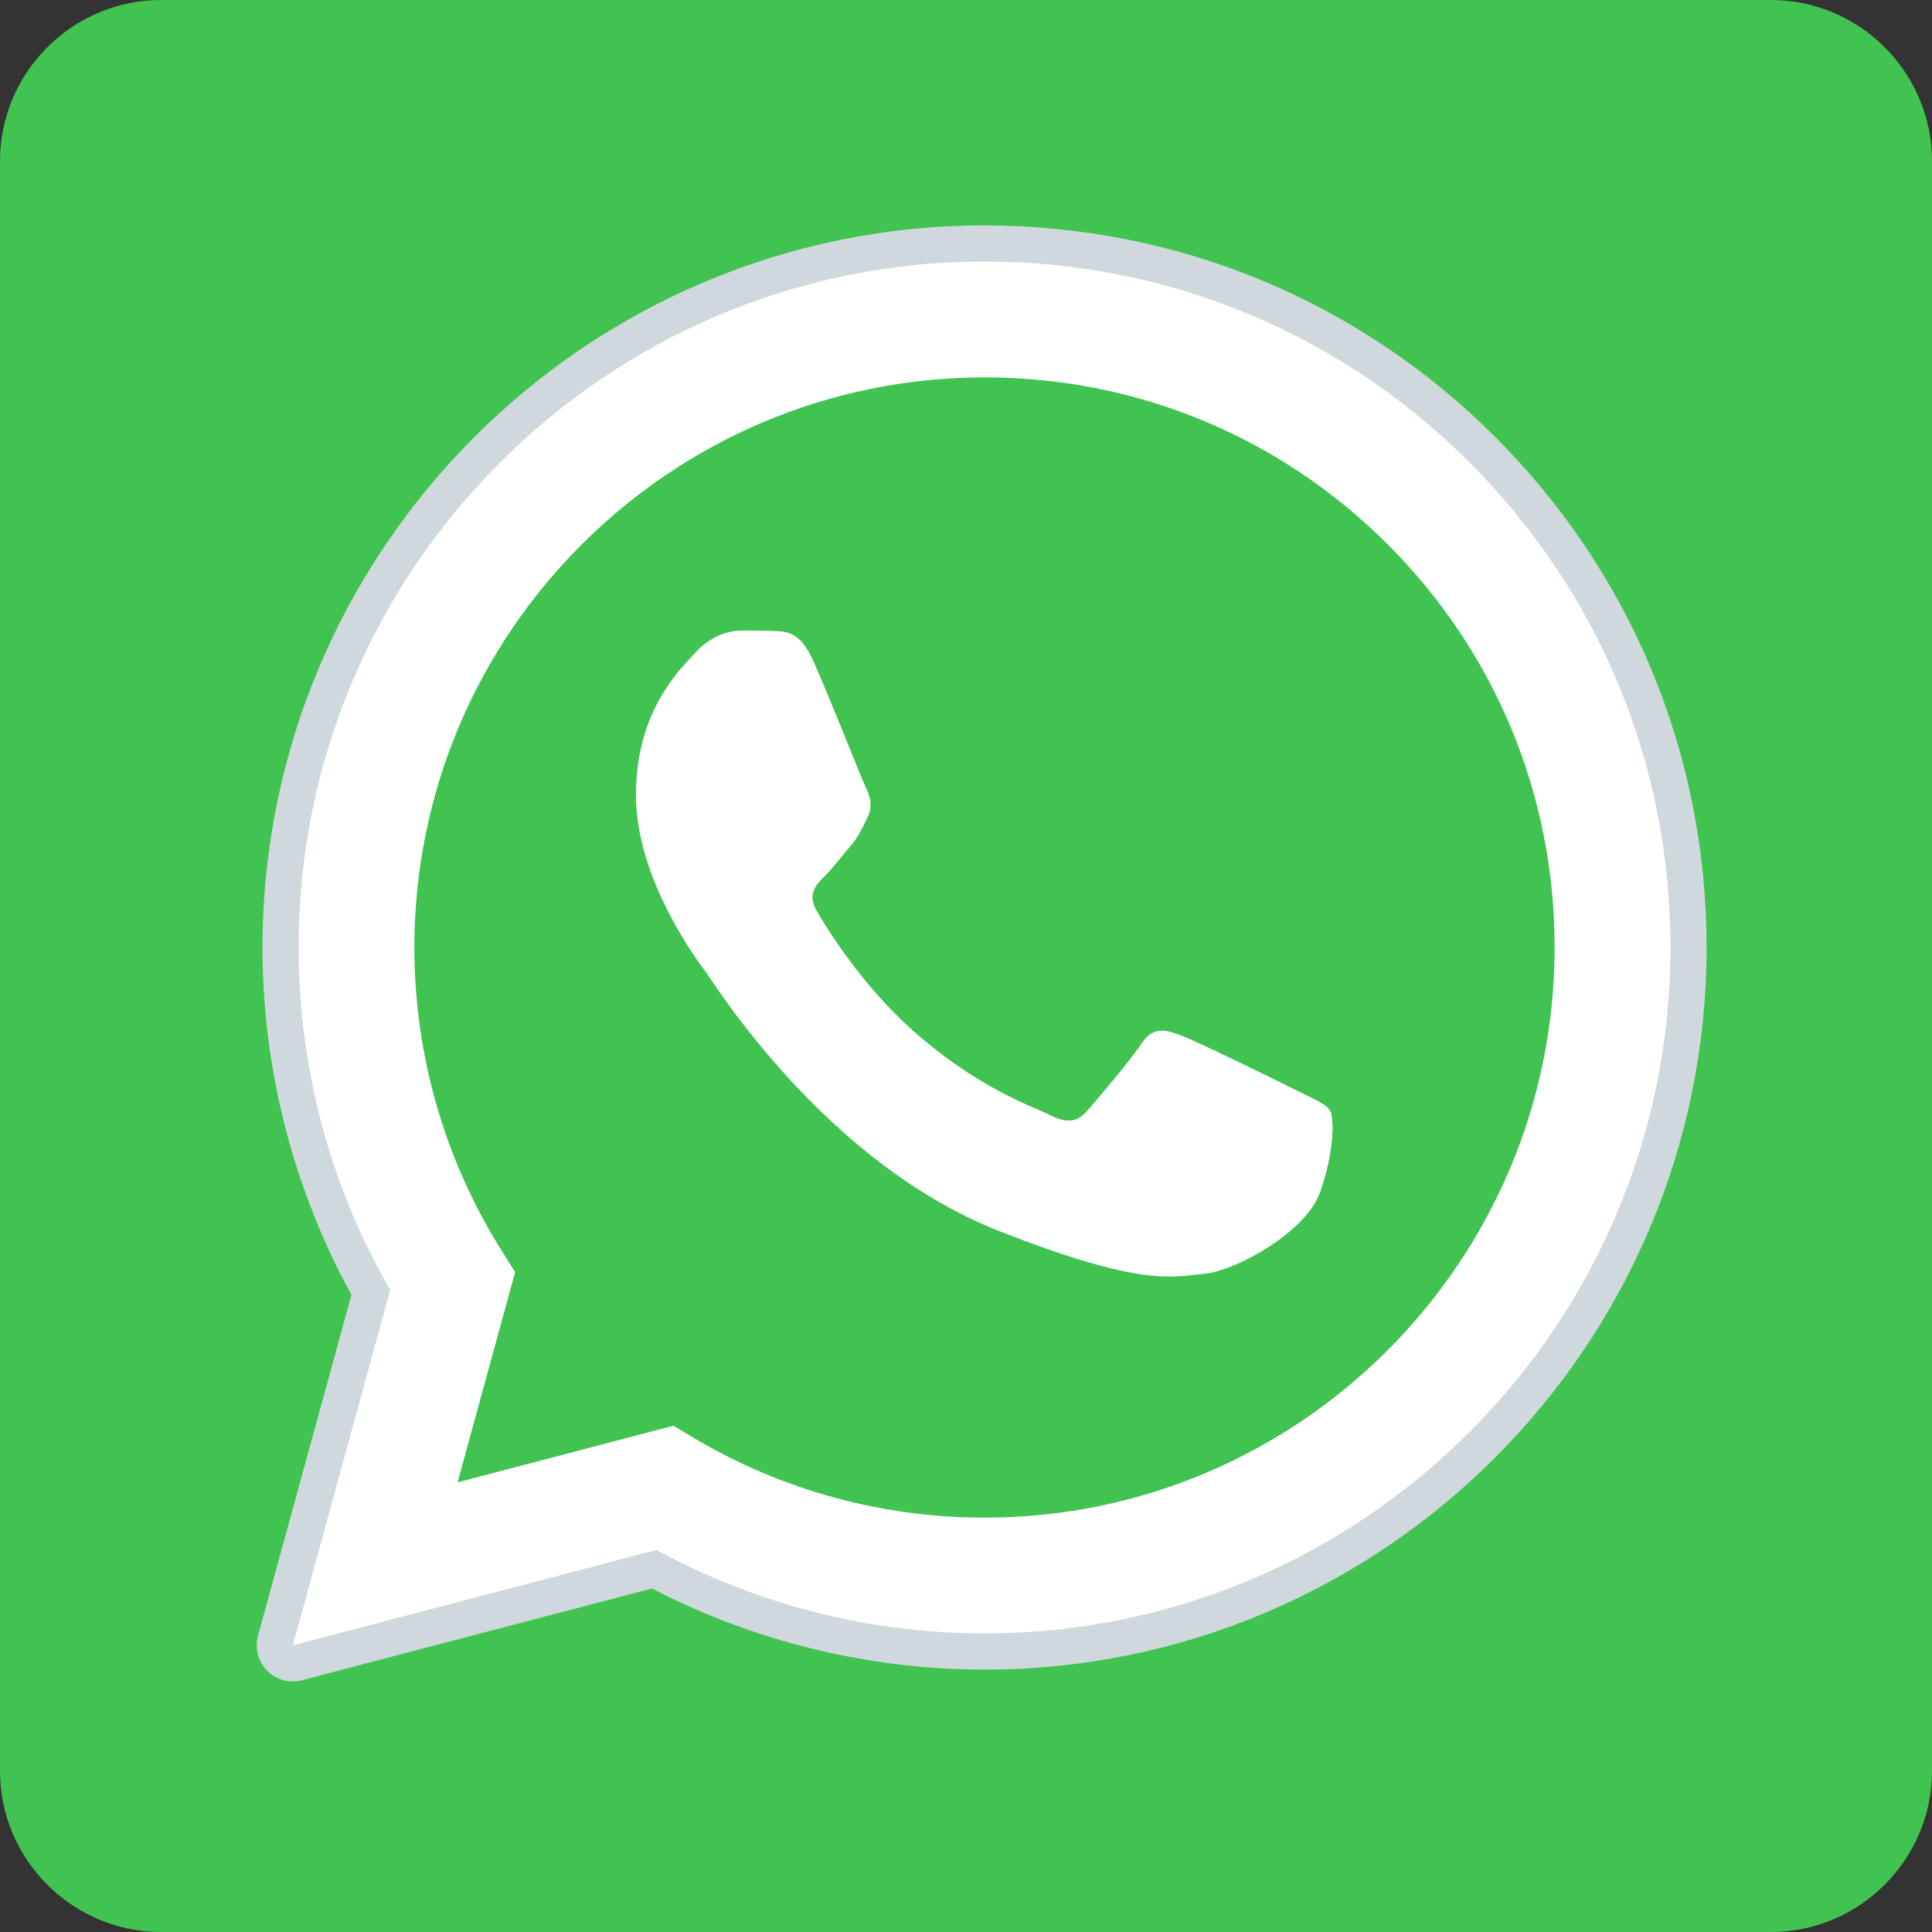 <?xml version="1.0" encoding="UTF-8"?>
<svg width="30px" height="30px" viewBox="0 0 30 30" version="1.1" xmlns="http://www.w3.org/2000/svg" xmlns:xlink="http://www.w3.org/1999/xlink">
    <rect x="0" y="0" width="30" height="30" fill="#333333" stroke="none"/>
    <!-- Generator: sketchtool 51.2 (57519) - http://www.bohemiancoding.com/sketch -->
    <title>F453FD12-D8F7-4E11-AADB-4419AEFCD922</title>
    <desc>Created with sketchtool.</desc>
    <defs></defs>
    <g id="Page-1" stroke="none" stroke-width="1" fill="none" fill-rule="evenodd">
        <g id="Контакты" transform="translate(-470, -419)">
            <g id="WhatsApp-Logo" transform="translate(470, 419)">
                <path d="M27.5,0 L2.5,0 C1.125,0 0,1.125 0,2.5 L0,27.5 C0,28.875 1.125,30 2.5,30 L27.5,30 C28.875,30 30,28.875 30,27.5 L30,2.5 C30,1.125 28.875,0 27.5,0 Z" id="Shape" fill="#40C351" fill-rule="nonzero"></path>
                <g id="Group-3" transform="translate(3.5, 3.5)">
                    <path d="M1.047,22.049 L2.559,16.531 C1.626,14.916 1.137,13.084 1.137,11.209 C1.139,5.338 5.917,0.561 11.789,0.561 C14.638,0.563 17.311,1.672 19.323,3.684 C21.332,5.695 22.441,8.371 22.439,11.215 C22.437,17.088 17.658,21.863 11.789,21.863 C11.787,21.863 11.789,21.863 11.789,21.863 L11.785,21.863 C10.001,21.863 8.25,21.416 6.694,20.568 L1.047,22.049 Z" id="Shape" fill="#FFFFFF" fill-rule="nonzero"></path>
                    <path d="M1.047,22.329 C0.973,22.329 0.903,22.299 0.848,22.246 C0.778,22.174 0.752,22.071 0.778,21.974 L2.257,16.569 C1.341,14.938 0.857,13.087 0.857,11.209 C0.859,5.182 5.763,0.28 11.789,0.28 C14.71,0.283 17.456,1.42 19.52,3.486 C21.584,5.551 22.722,8.296 22.72,11.215 C22.717,17.241 17.813,22.143 11.789,22.143 C9.999,22.143 8.231,21.703 6.659,20.866 L1.12,22.319 C1.096,22.325 1.072,22.329 1.047,22.329 Z" id="Shape" fill="#FFFFFF" fill-rule="nonzero"></path>
                    <path d="M11.789,0.561 C14.638,0.563 17.311,1.672 19.323,3.684 C21.332,5.695 22.441,8.371 22.439,11.215 C22.437,17.088 17.658,21.863 11.789,21.863 L11.785,21.863 C10.001,21.863 8.25,21.416 6.694,20.568 L1.047,22.049 L2.559,16.531 C1.626,14.916 1.137,13.084 1.137,11.209 C1.139,5.338 5.917,0.561 11.789,0.561 Z M11.789,0 C5.608,0 0.579,5.027 0.576,11.209 C0.576,13.097 1.052,14.958 1.957,16.606 L0.506,21.9 C0.454,22.095 0.508,22.301 0.649,22.443 C0.756,22.551 0.901,22.61 1.047,22.61 C1.096,22.61 1.144,22.603 1.19,22.59 L6.624,21.166 C8.211,21.99 9.99,22.424 11.785,22.426 C17.969,22.426 22.998,17.397 23,11.217 C23.002,8.222 21.836,5.406 19.72,3.287 C17.603,1.168 14.785,0.002 11.789,0 Z" id="Shape" fill="#CFD8DC" fill-rule="nonzero"></path>
                    <path d="M18.05,4.955 C16.378,3.283 14.156,2.36 11.791,2.36 C6.909,2.36 2.936,6.329 2.934,11.209 C2.934,12.881 3.403,14.509 4.288,15.918 L4.499,16.253 L3.605,19.518 L6.955,18.639 L7.28,18.832 C8.638,19.639 10.196,20.066 11.785,20.066 L11.789,20.066 C16.667,20.066 20.638,16.095 20.64,11.215 C20.642,8.851 19.722,6.627 18.05,4.955 Z" id="Shape" fill="#40C351" fill-rule="nonzero"></path>
                    <path d="M9.127,6.758 C8.927,6.313 8.717,6.304 8.526,6.298 C8.371,6.291 8.193,6.291 8.016,6.291 C7.841,6.291 7.551,6.357 7.308,6.624 C7.063,6.889 6.375,7.534 6.375,8.844 C6.375,10.152 7.33,11.419 7.461,11.596 C7.595,11.772 9.304,14.546 12.008,15.613 C14.257,16.498 14.715,16.323 15.201,16.279 C15.69,16.233 16.777,15.635 16.998,15.013 C17.219,14.393 17.219,13.86 17.154,13.748 C17.088,13.637 16.91,13.571 16.643,13.437 C16.378,13.303 15.07,12.661 14.824,12.572 C14.581,12.484 14.403,12.44 14.226,12.705 C14.048,12.97 13.538,13.571 13.382,13.748 C13.227,13.926 13.073,13.948 12.806,13.816 C12.541,13.683 11.684,13.402 10.667,12.495 C9.876,11.789 9.342,10.919 9.186,10.652 C9.03,10.387 9.168,10.242 9.302,10.109 C9.423,9.99 9.569,9.797 9.703,9.642 C9.835,9.486 9.878,9.377 9.968,9.199 C10.056,9.022 10.012,8.866 9.946,8.732 C9.881,8.599 9.363,7.284 9.127,6.758 Z" id="Shape" fill="#FFFFFF"></path>
                </g>
            </g>
        </g>
    </g>
</svg>